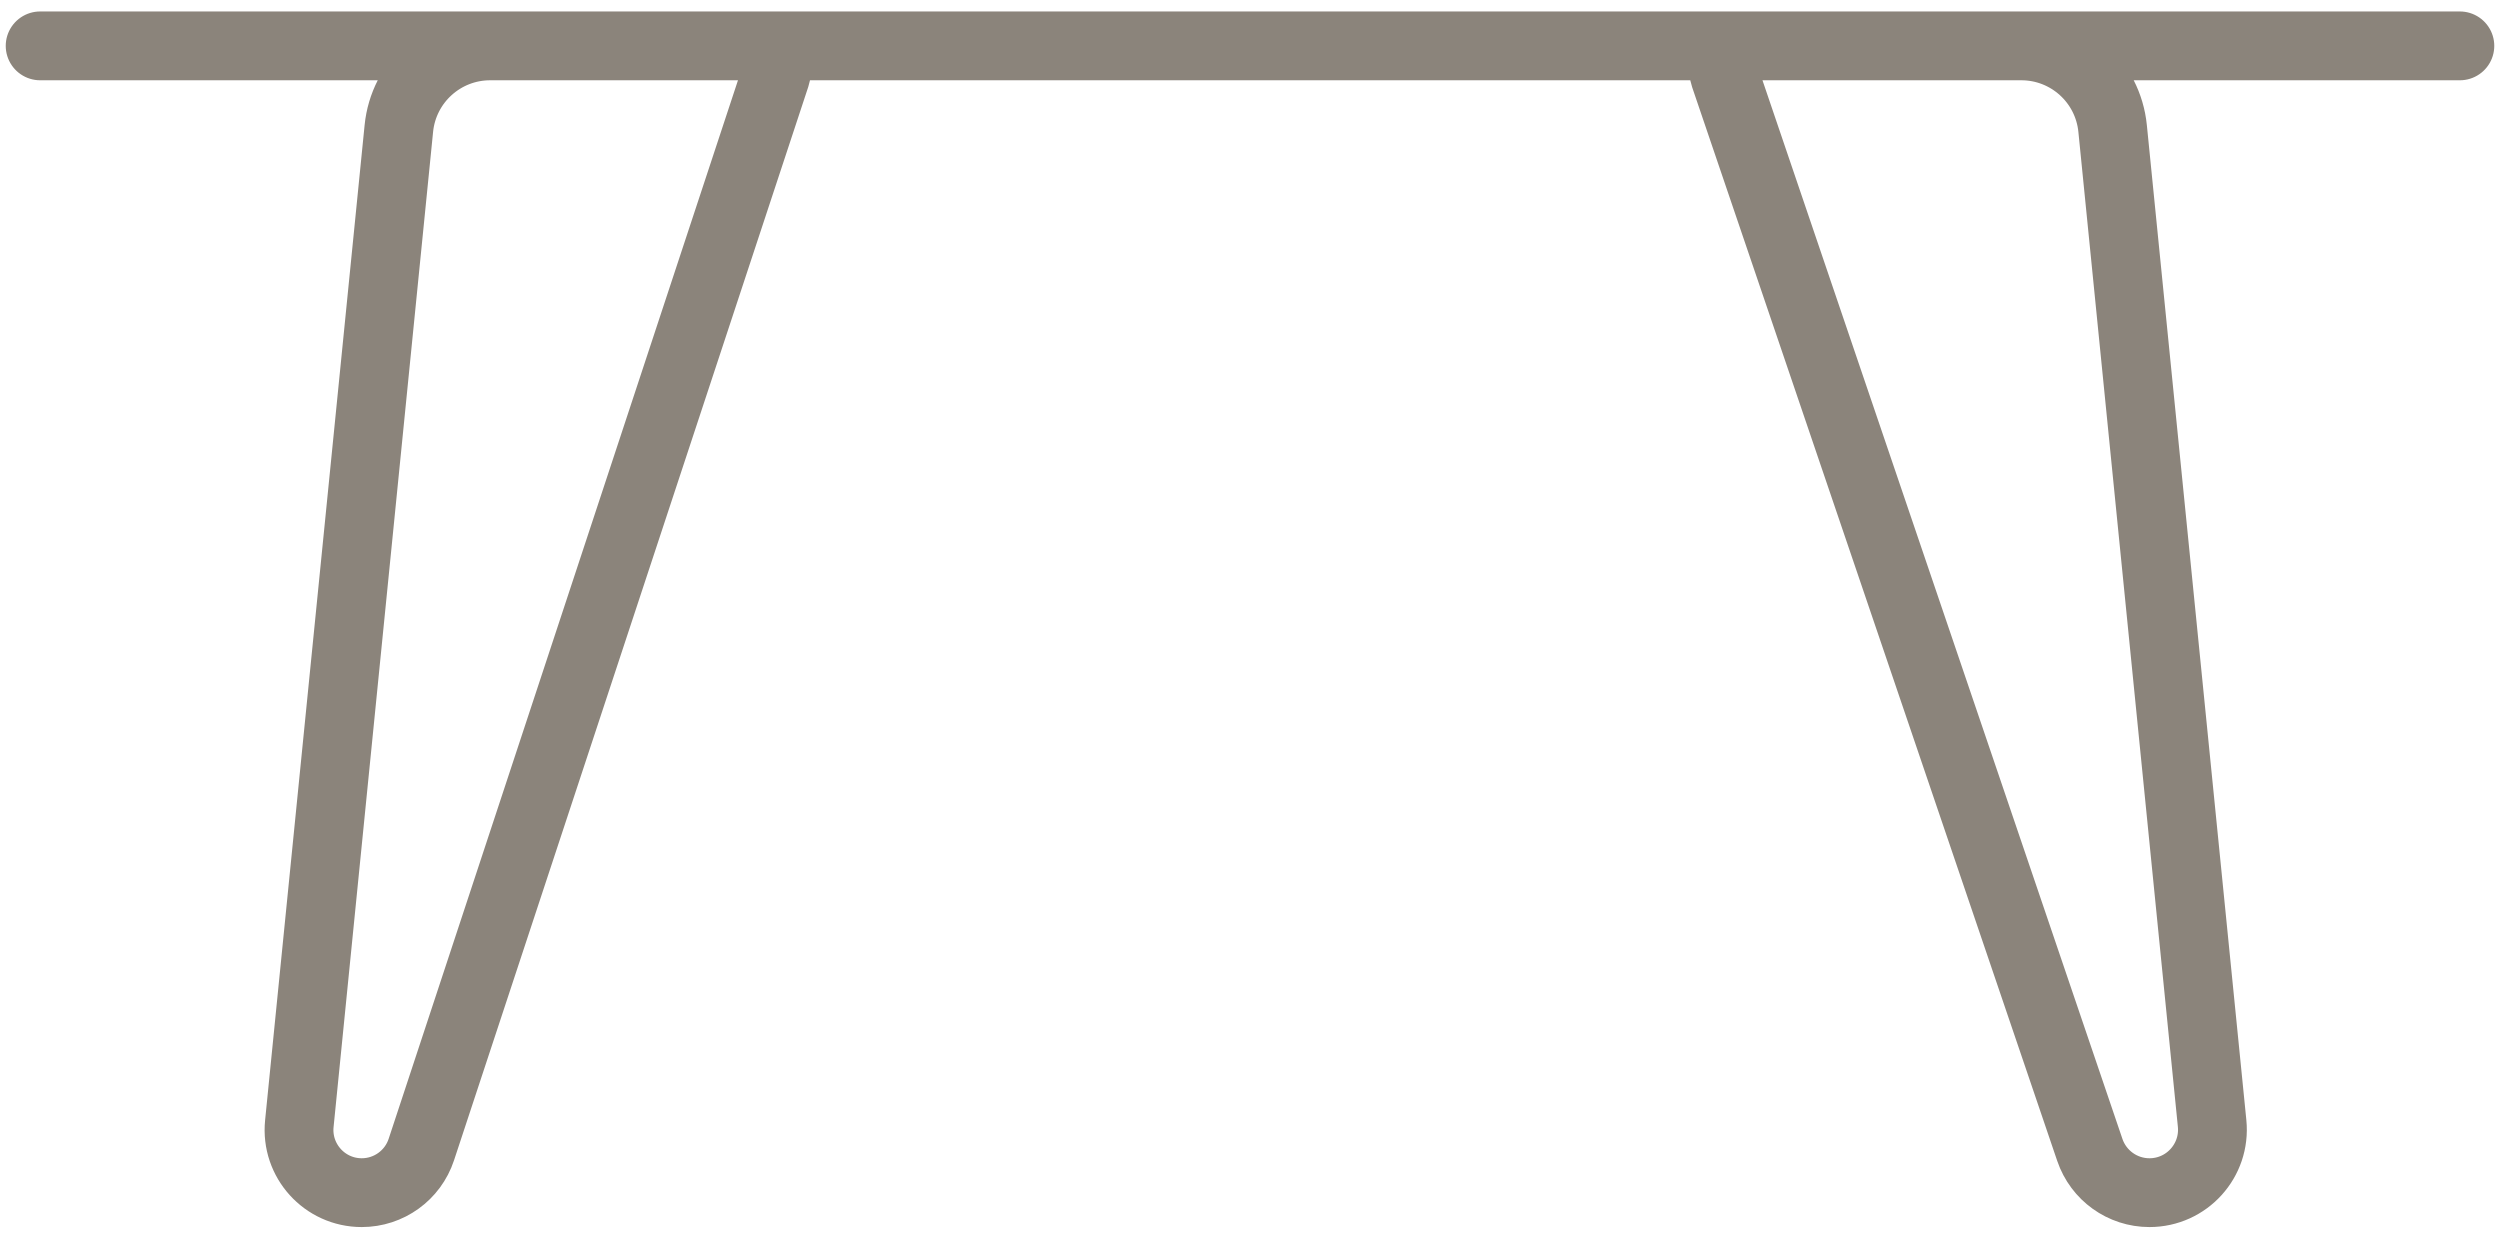 <svg width="109" height="54" viewBox="0 0 109 54" fill="none" xmlns="http://www.w3.org/2000/svg">
<path d="M107.25 2H76.146C75.461 2 74.979 2.673 75.199 3.322L91.117 50.138C91.496 51.251 92.541 52 93.716 52V52C95.341 52 96.61 50.598 96.448 48.981L92.11 5.602C91.906 3.557 90.185 2 88.13 2H1.75M32.867 2H21.37C19.315 2 17.594 3.557 17.39 5.602L13.051 48.993C12.89 50.603 14.154 52 15.772 52V52C16.953 52 18 51.243 18.37 50.122L33.817 3.313C34.03 2.666 33.548 2 32.867 2Z" stroke="#8B847B" stroke-width="3" stroke-linecap="round"/>
</svg>

